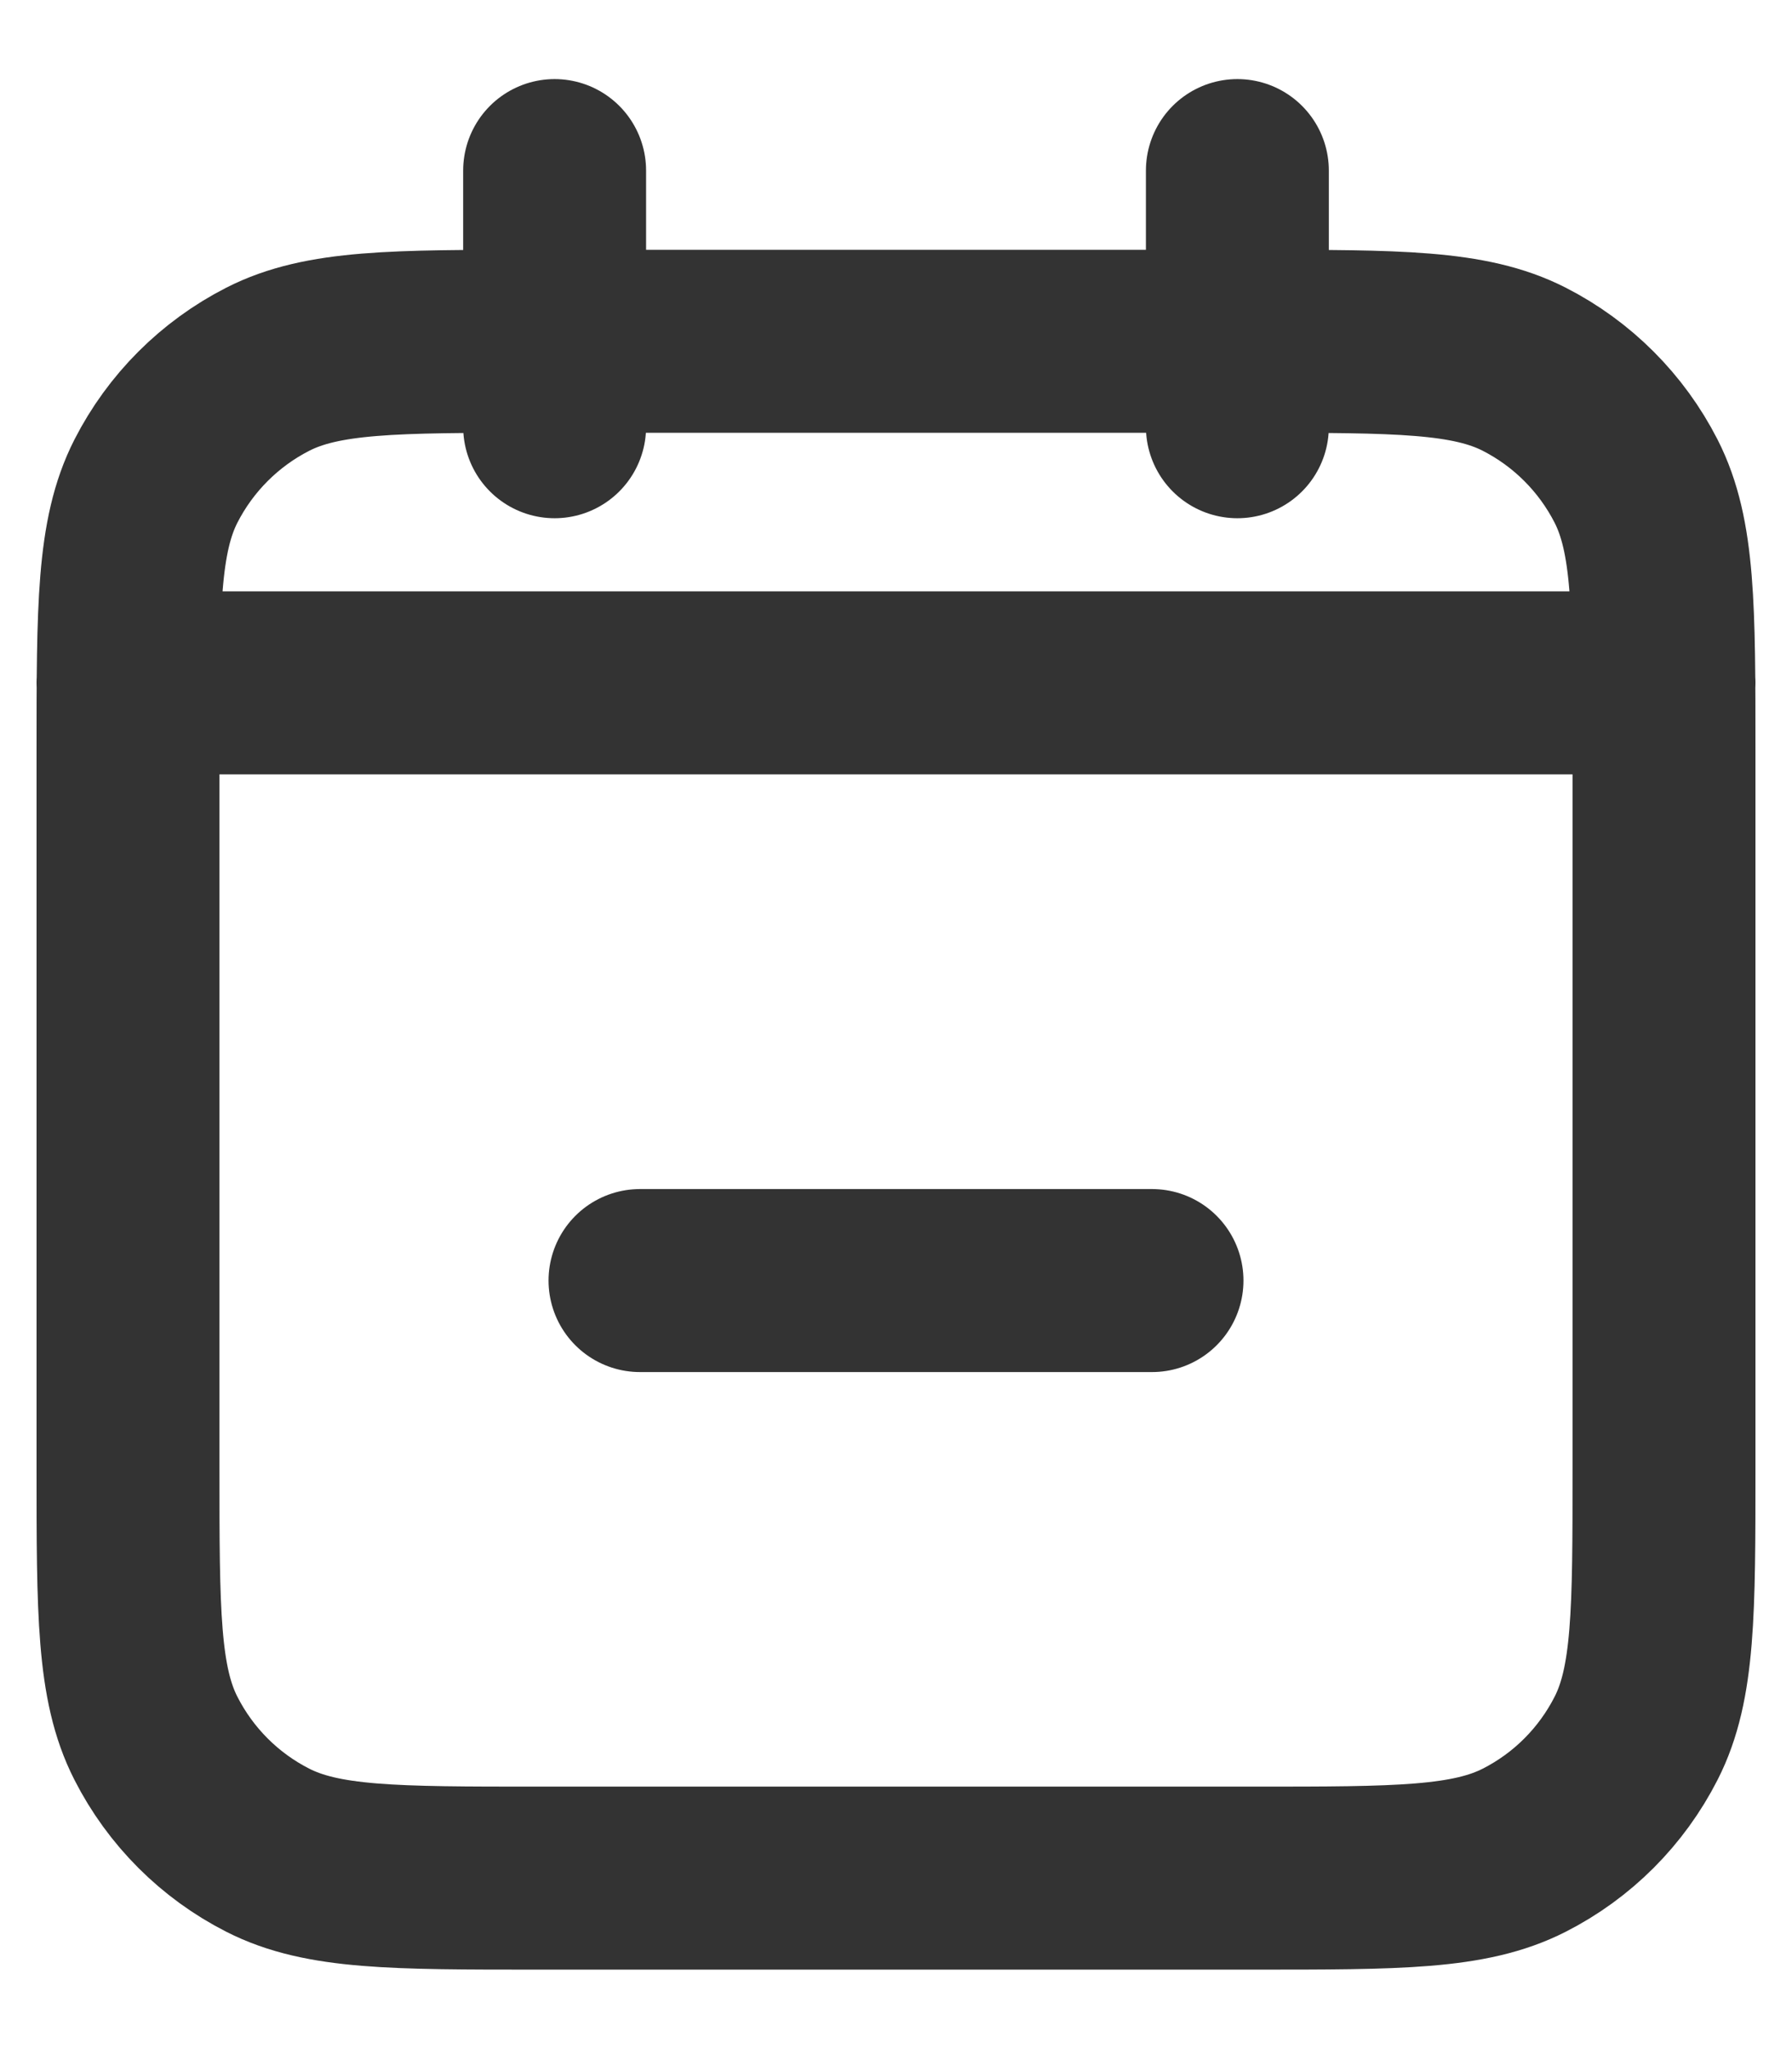 <svg width="14" height="16" viewBox="0 0 14 16" fill="none" xmlns="http://www.w3.org/2000/svg">
<path d="M5 9.999H9M13 5.332H1M9.667 1.332V3.332M4.333 1.332V3.332M4.2 14.665H9.8C10.92 14.665 11.48 14.665 11.908 14.447C12.284 14.256 12.59 13.95 12.782 13.573C13 13.146 13 12.585 13 11.465V5.865C13 4.745 13 4.185 12.782 3.757C12.59 3.381 12.284 3.075 11.908 2.883C11.48 2.665 10.92 2.665 9.8 2.665H4.2C3.08 2.665 2.52 2.665 2.092 2.883C1.716 3.075 1.41 3.381 1.218 3.757C1 4.185 1 4.745 1 5.865V11.465C1 12.585 1 13.146 1.218 13.573C1.41 13.95 1.716 14.256 2.092 14.447C2.52 14.665 3.08 14.665 4.2 14.665Z" stroke="#333333" stroke-width="1.429" stroke-linecap="round" stroke-linejoin="round"/>
</svg>
